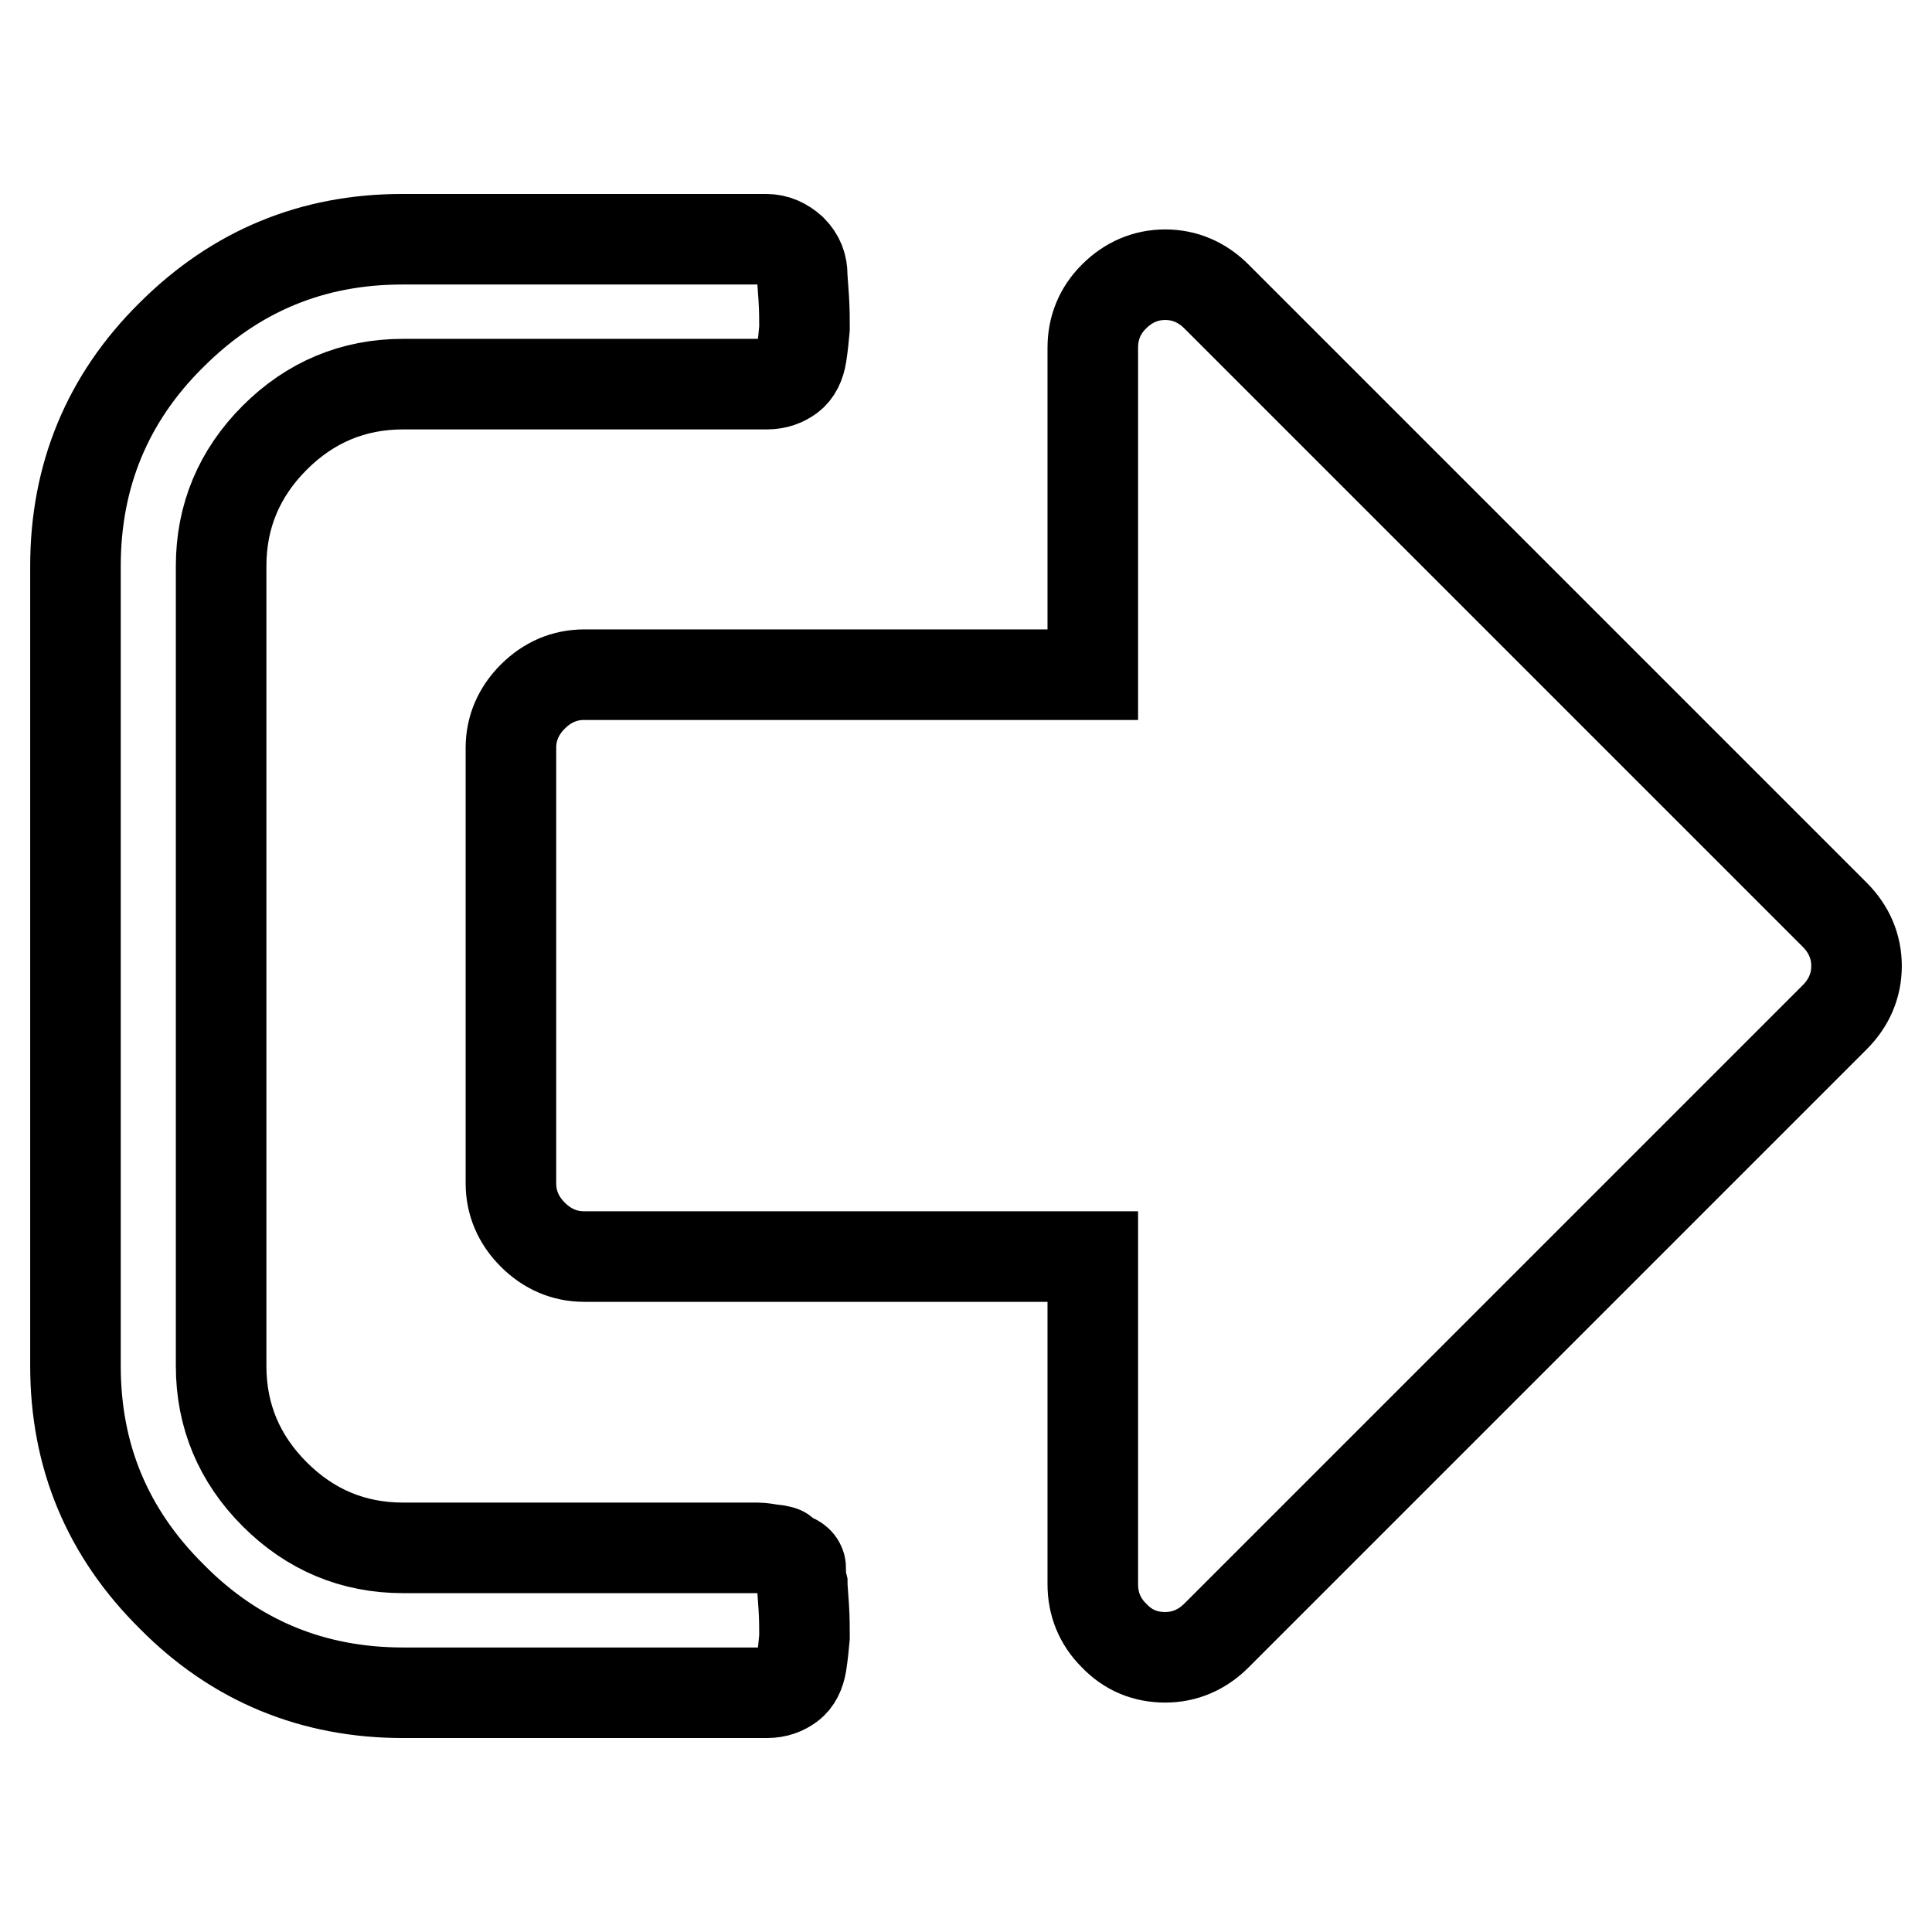 <?xml version="1.0" encoding="utf-8"?>
<!-- Svg Vector Icons : http://www.onlinewebfonts.com/icon -->
<!DOCTYPE svg PUBLIC "-//W3C//DTD SVG 1.1//EN" "http://www.w3.org/Graphics/SVG/1.1/DTD/svg11.dtd">
<svg version="1.1" xmlns="http://www.w3.org/2000/svg" xmlns:xlink="http://www.w3.org/1999/xlink" x="0px" y="0px" viewBox="0 0 256 256" enable-background="new 0 0 256 256" xml:space="preserve">
<g> <path stroke-width="12" fill-opacity="0" stroke="#000000"  d="M106.3,209.9c0,0.4,0.1,1.4,0.2,3c0.1,1.6,0.1,2.9,0.1,4c-0.1,1.1-0.2,2.2-0.4,3.5 c-0.2,1.3-0.7,2.3-1.5,2.9s-1.8,1-3.1,1H53.4c-11.9,0-22.2-4.2-30.6-12.7C14.2,203.1,10,192.9,10,181V75c0-11.9,4.2-22.2,12.7-30.6 c8.5-8.5,18.7-12.7,30.6-12.7h48.2c1.3,0,2.4,0.5,3.4,1.4c1,1,1.4,2.1,1.4,3.4c0,0.4,0.1,1.4,0.2,3s0.1,2.9,0.1,4 c-0.1,1.1-0.2,2.2-0.4,3.5c-0.2,1.3-0.7,2.3-1.5,2.9c-0.8,0.6-1.8,1-3.1,1H53.4c-6.6,0-12.3,2.4-17,7.1c-4.7,4.7-7.1,10.4-7.1,17 v106c0,6.6,2.4,12.3,7.1,17c4.7,4.7,10.4,7.1,17,7.1h47c0,0,0.6,0,1.7,0.2c1.2,0.1,1.7,0.3,1.7,0.4c0,0.2,0.4,0.5,1.2,0.8 s1.1,0.8,1.1,1.3C106,208.4,106.1,209.1,106.3,209.9L106.3,209.9z M246,128c0,2.6-1,4.9-2.9,6.8l-81.9,81.9 c-1.9,1.9-4.2,2.9-6.8,2.9c-2.6,0-4.9-0.9-6.8-2.9c-1.9-1.9-2.8-4.2-2.8-6.8v-43.4H77.4c-2.6,0-4.9-1-6.8-2.9 c-1.9-1.9-2.9-4.2-2.9-6.8V99.1c0-2.6,1-4.9,2.9-6.8c1.9-1.9,4.2-2.9,6.8-2.9h67.4V46.1c0-2.6,0.9-4.9,2.8-6.8 c1.9-1.9,4.2-2.9,6.8-2.9c2.6,0,4.9,1,6.8,2.9l81.9,81.9C245,123.1,246,125.4,246,128L246,128z"/></g>
</svg>